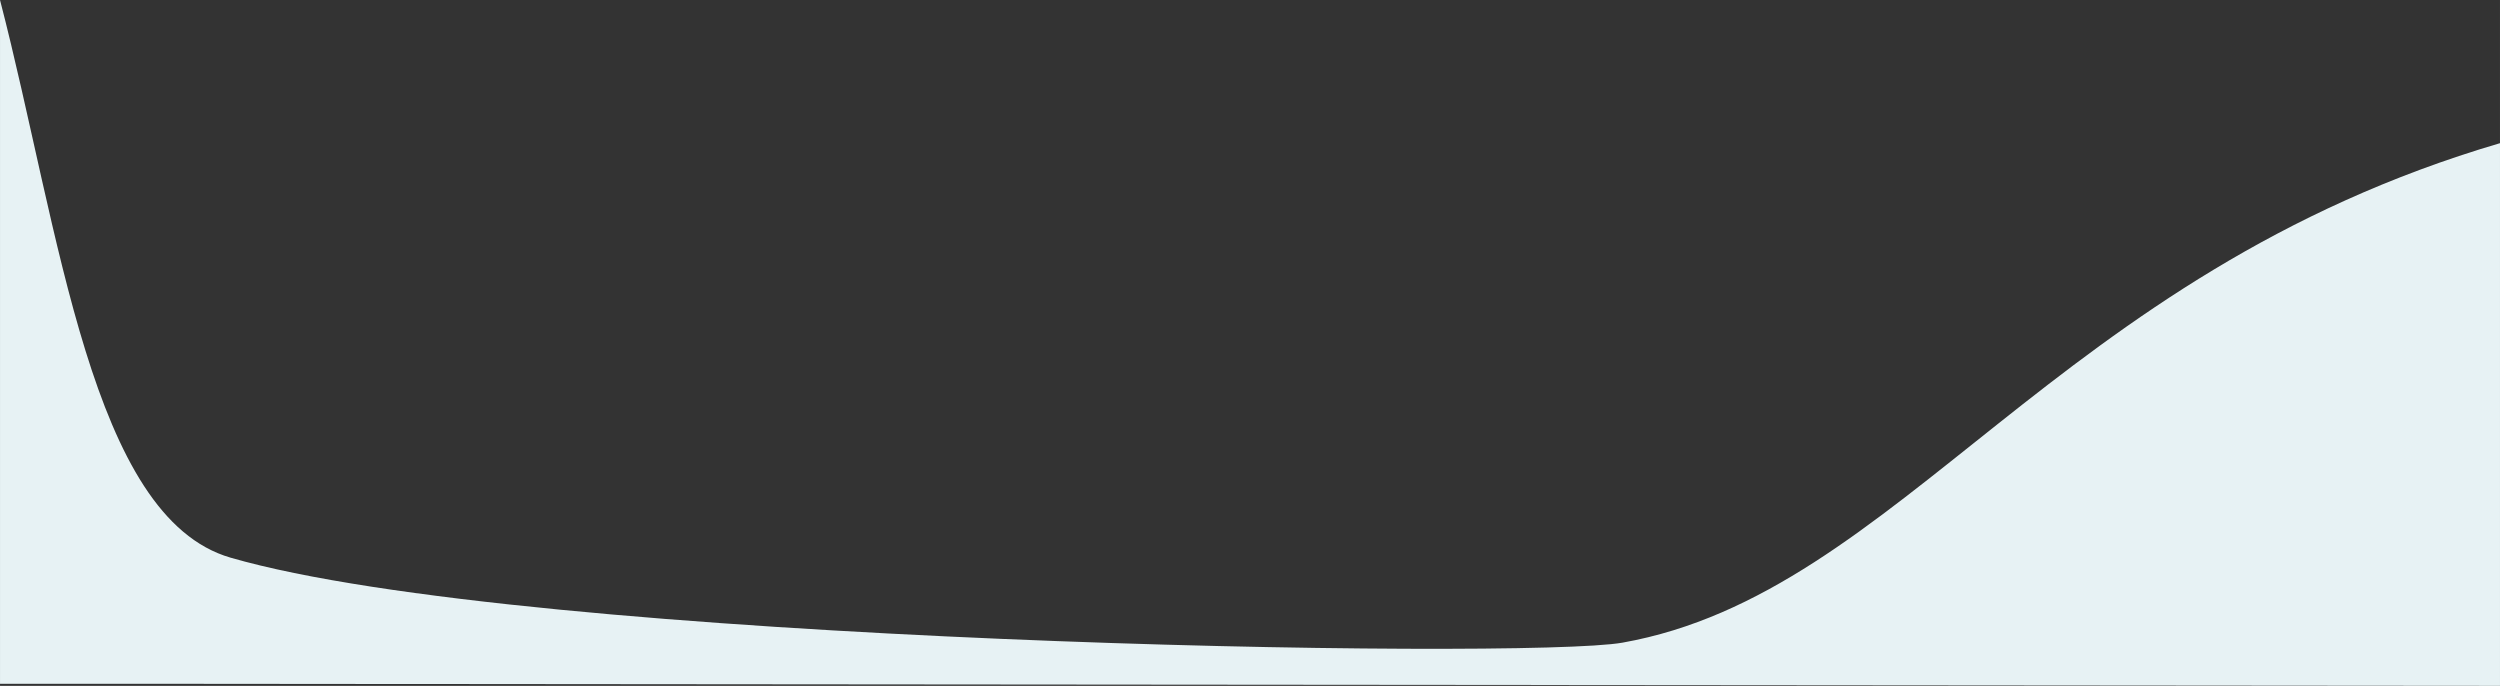 <?xml version="1.0" encoding="UTF-8"?>
<!DOCTYPE svg PUBLIC "-//W3C//DTD SVG 1.1//EN" "http://www.w3.org/Graphics/SVG/1.1/DTD/svg11.dtd">
<!-- Creator: CorelDRAW X7 -->
<svg xmlns="http://www.w3.org/2000/svg" xml:space="preserve" width="865.026mm" height="237.312mm" version="1.1" style="shape-rendering:geometricPrecision; text-rendering:geometricPrecision; image-rendering:optimizeQuality; fill-rule:evenodd; clip-rule:evenodd"
viewBox="0 0 117462 32225"
 xmlns:xlink="http://www.w3.org/1999/xlink">
 <rect x="0" y="0" width="117462" height="32225" fill="#333333" stroke="none"/>
 <defs>
  <style type="text/css">
   <![CDATA[
    .fil0 {fill:#E7F2F4}
   ]]>
  </style>
 </defs>
 <g id="Vrstva_x0020_1">
  <path class="fil0" d="M0 0c2822,10885 4268,24300 10835,26203 13934,4037 60827,4805 65394,3993 13091,-2329 20267,-17303 41233,-23469l0 25498 -109210 -96 -8252 0 0 -32129z"/>
 </g>
</svg>
